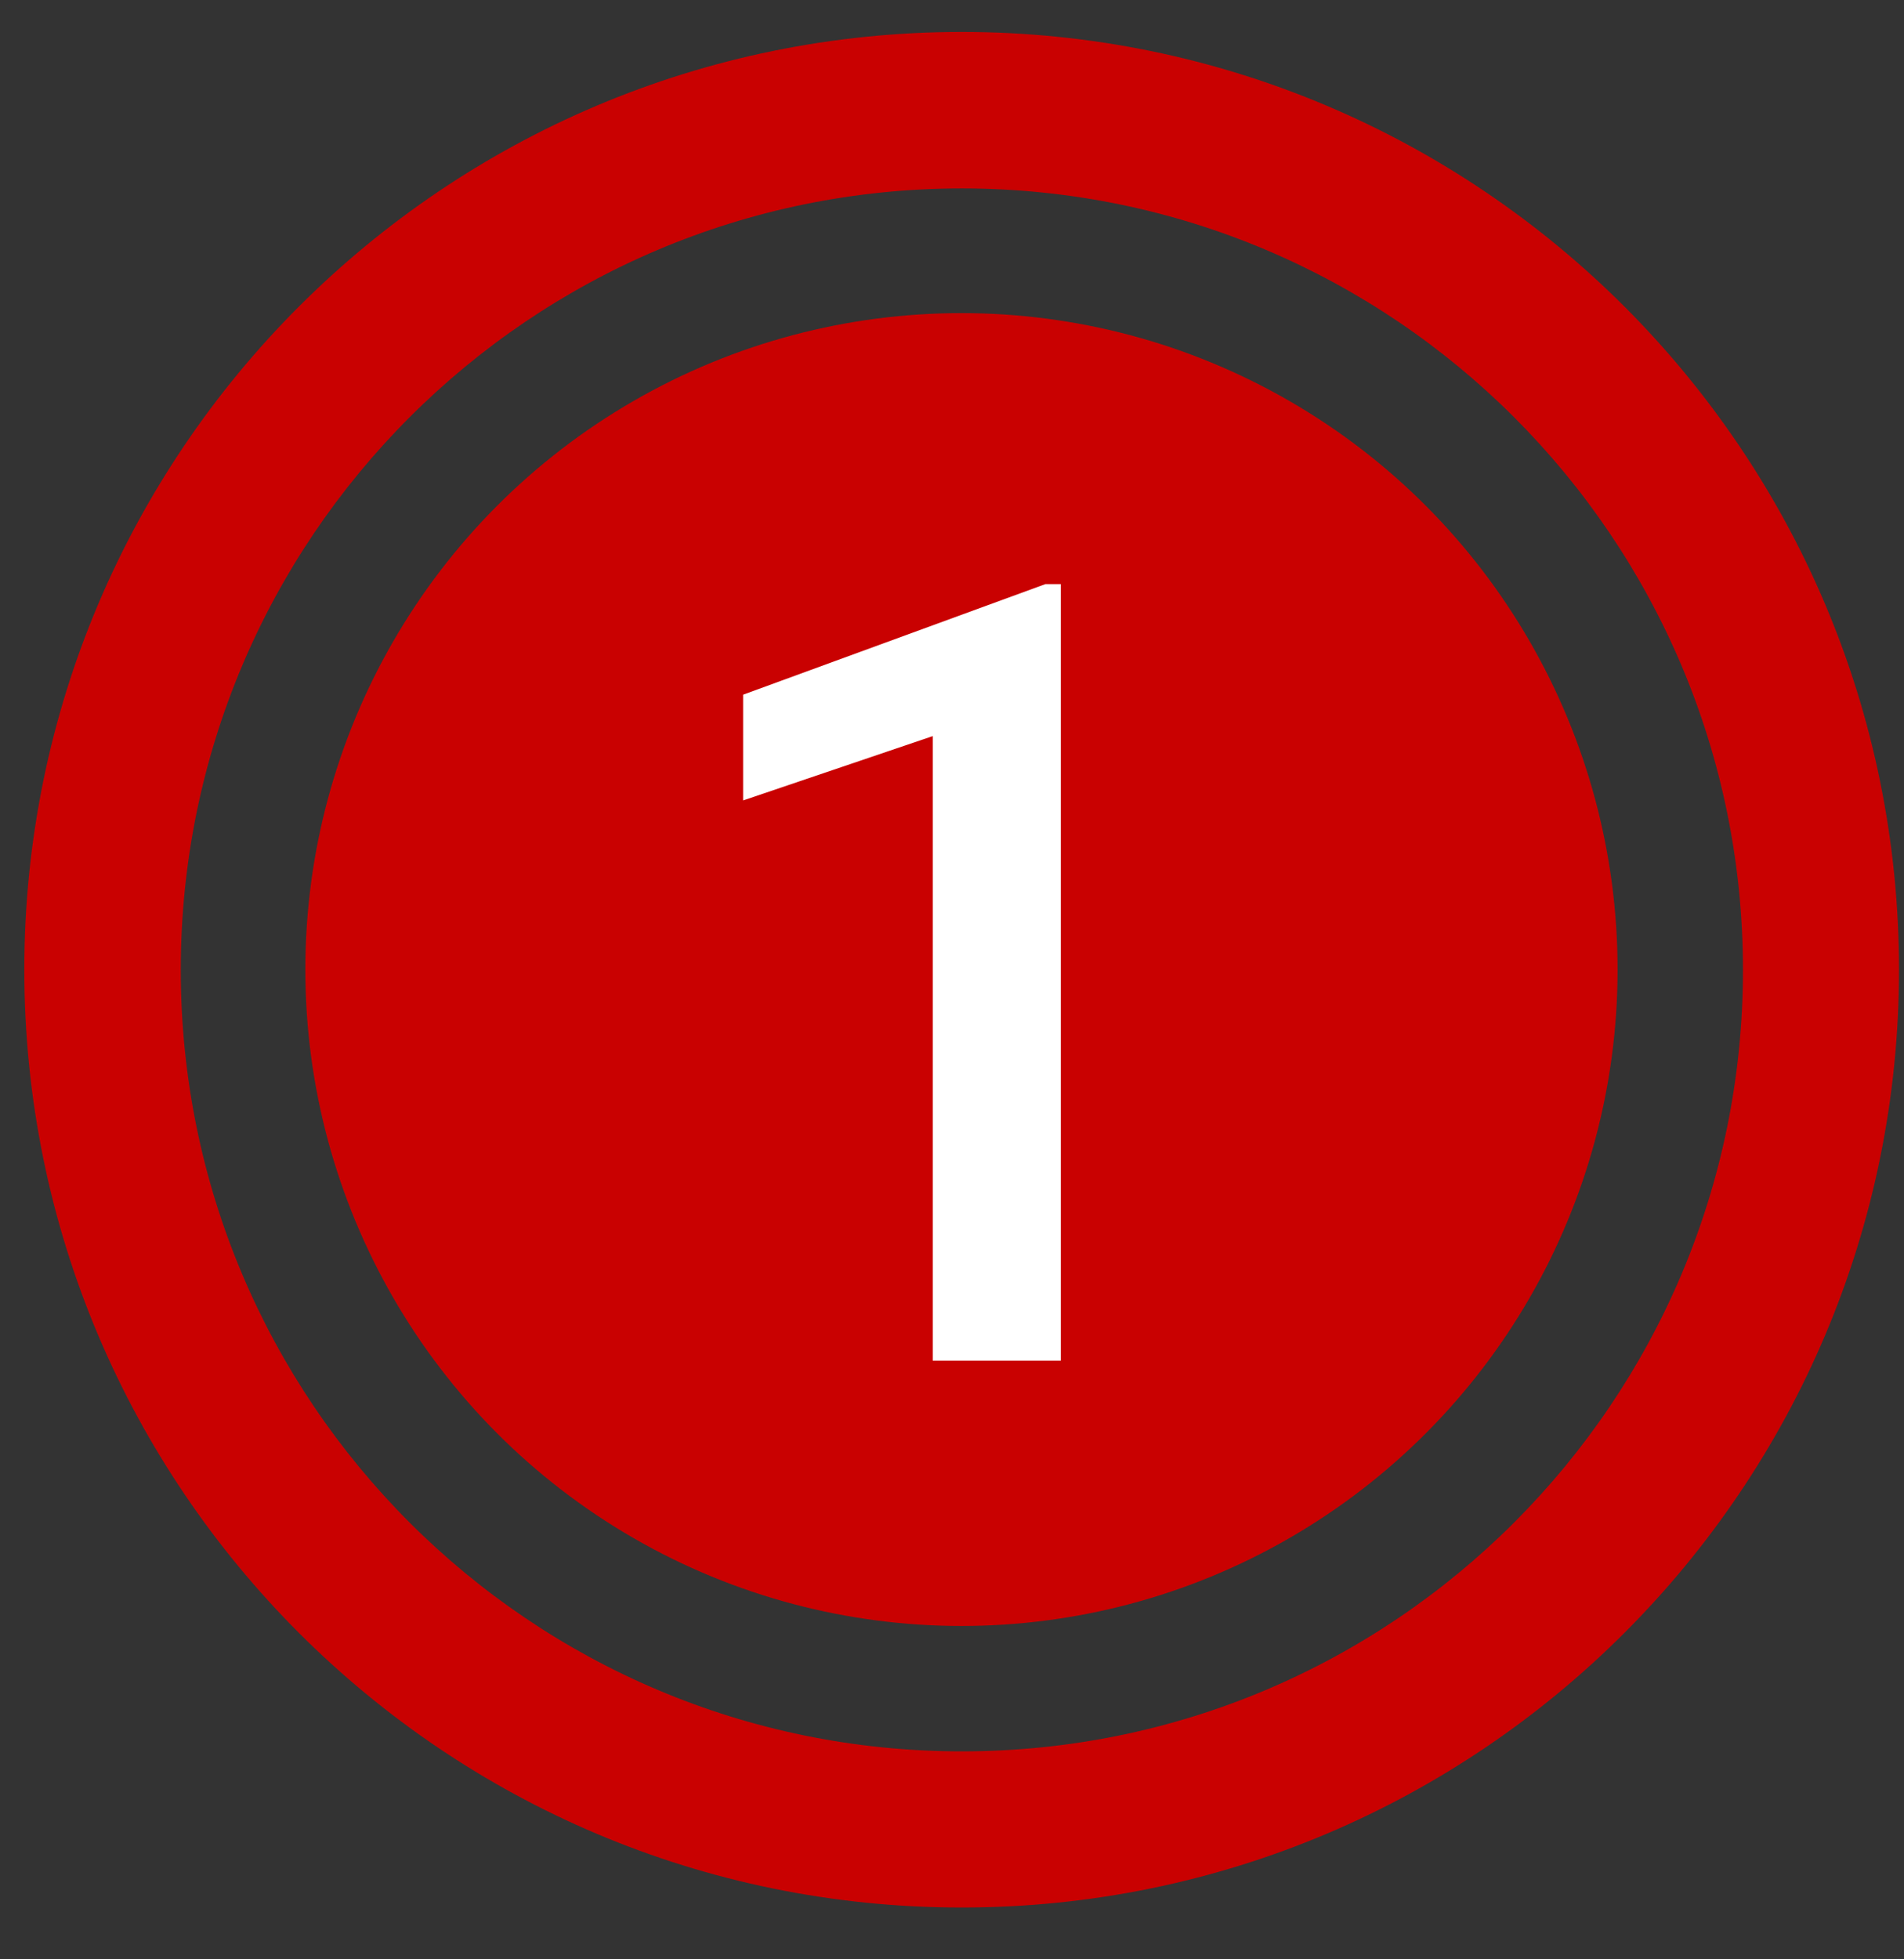 <svg width="35" height="36" viewBox="0 0 35 36" fill="none" xmlns="http://www.w3.org/2000/svg">
<rect x="0" y="0" width="35" height="36" fill="#333333" stroke="none"/>
<circle cx="17.674" cy="17.814" r="12.061" fill="#C90101"/>
<path fill-rule="evenodd" clip-rule="evenodd" d="M17.678 35.048C27.194 35.048 34.908 27.334 34.908 17.817C34.908 8.301 27.194 0.587 17.678 0.587C8.162 0.587 0.447 8.301 0.447 17.817C0.447 27.334 8.162 35.048 17.678 35.048ZM17.681 32.179C25.611 32.179 32.04 25.751 32.04 17.821C32.04 9.891 25.611 3.462 17.681 3.462C9.751 3.462 3.323 9.891 3.323 17.821C3.323 25.751 9.751 32.179 17.681 32.179Z" fill="#C90101"/>
<path d="M19.5 10.732V25H17.146V13.525L13.66 14.707V12.764L19.217 10.732H19.5Z" fill="white"/>
</svg>
